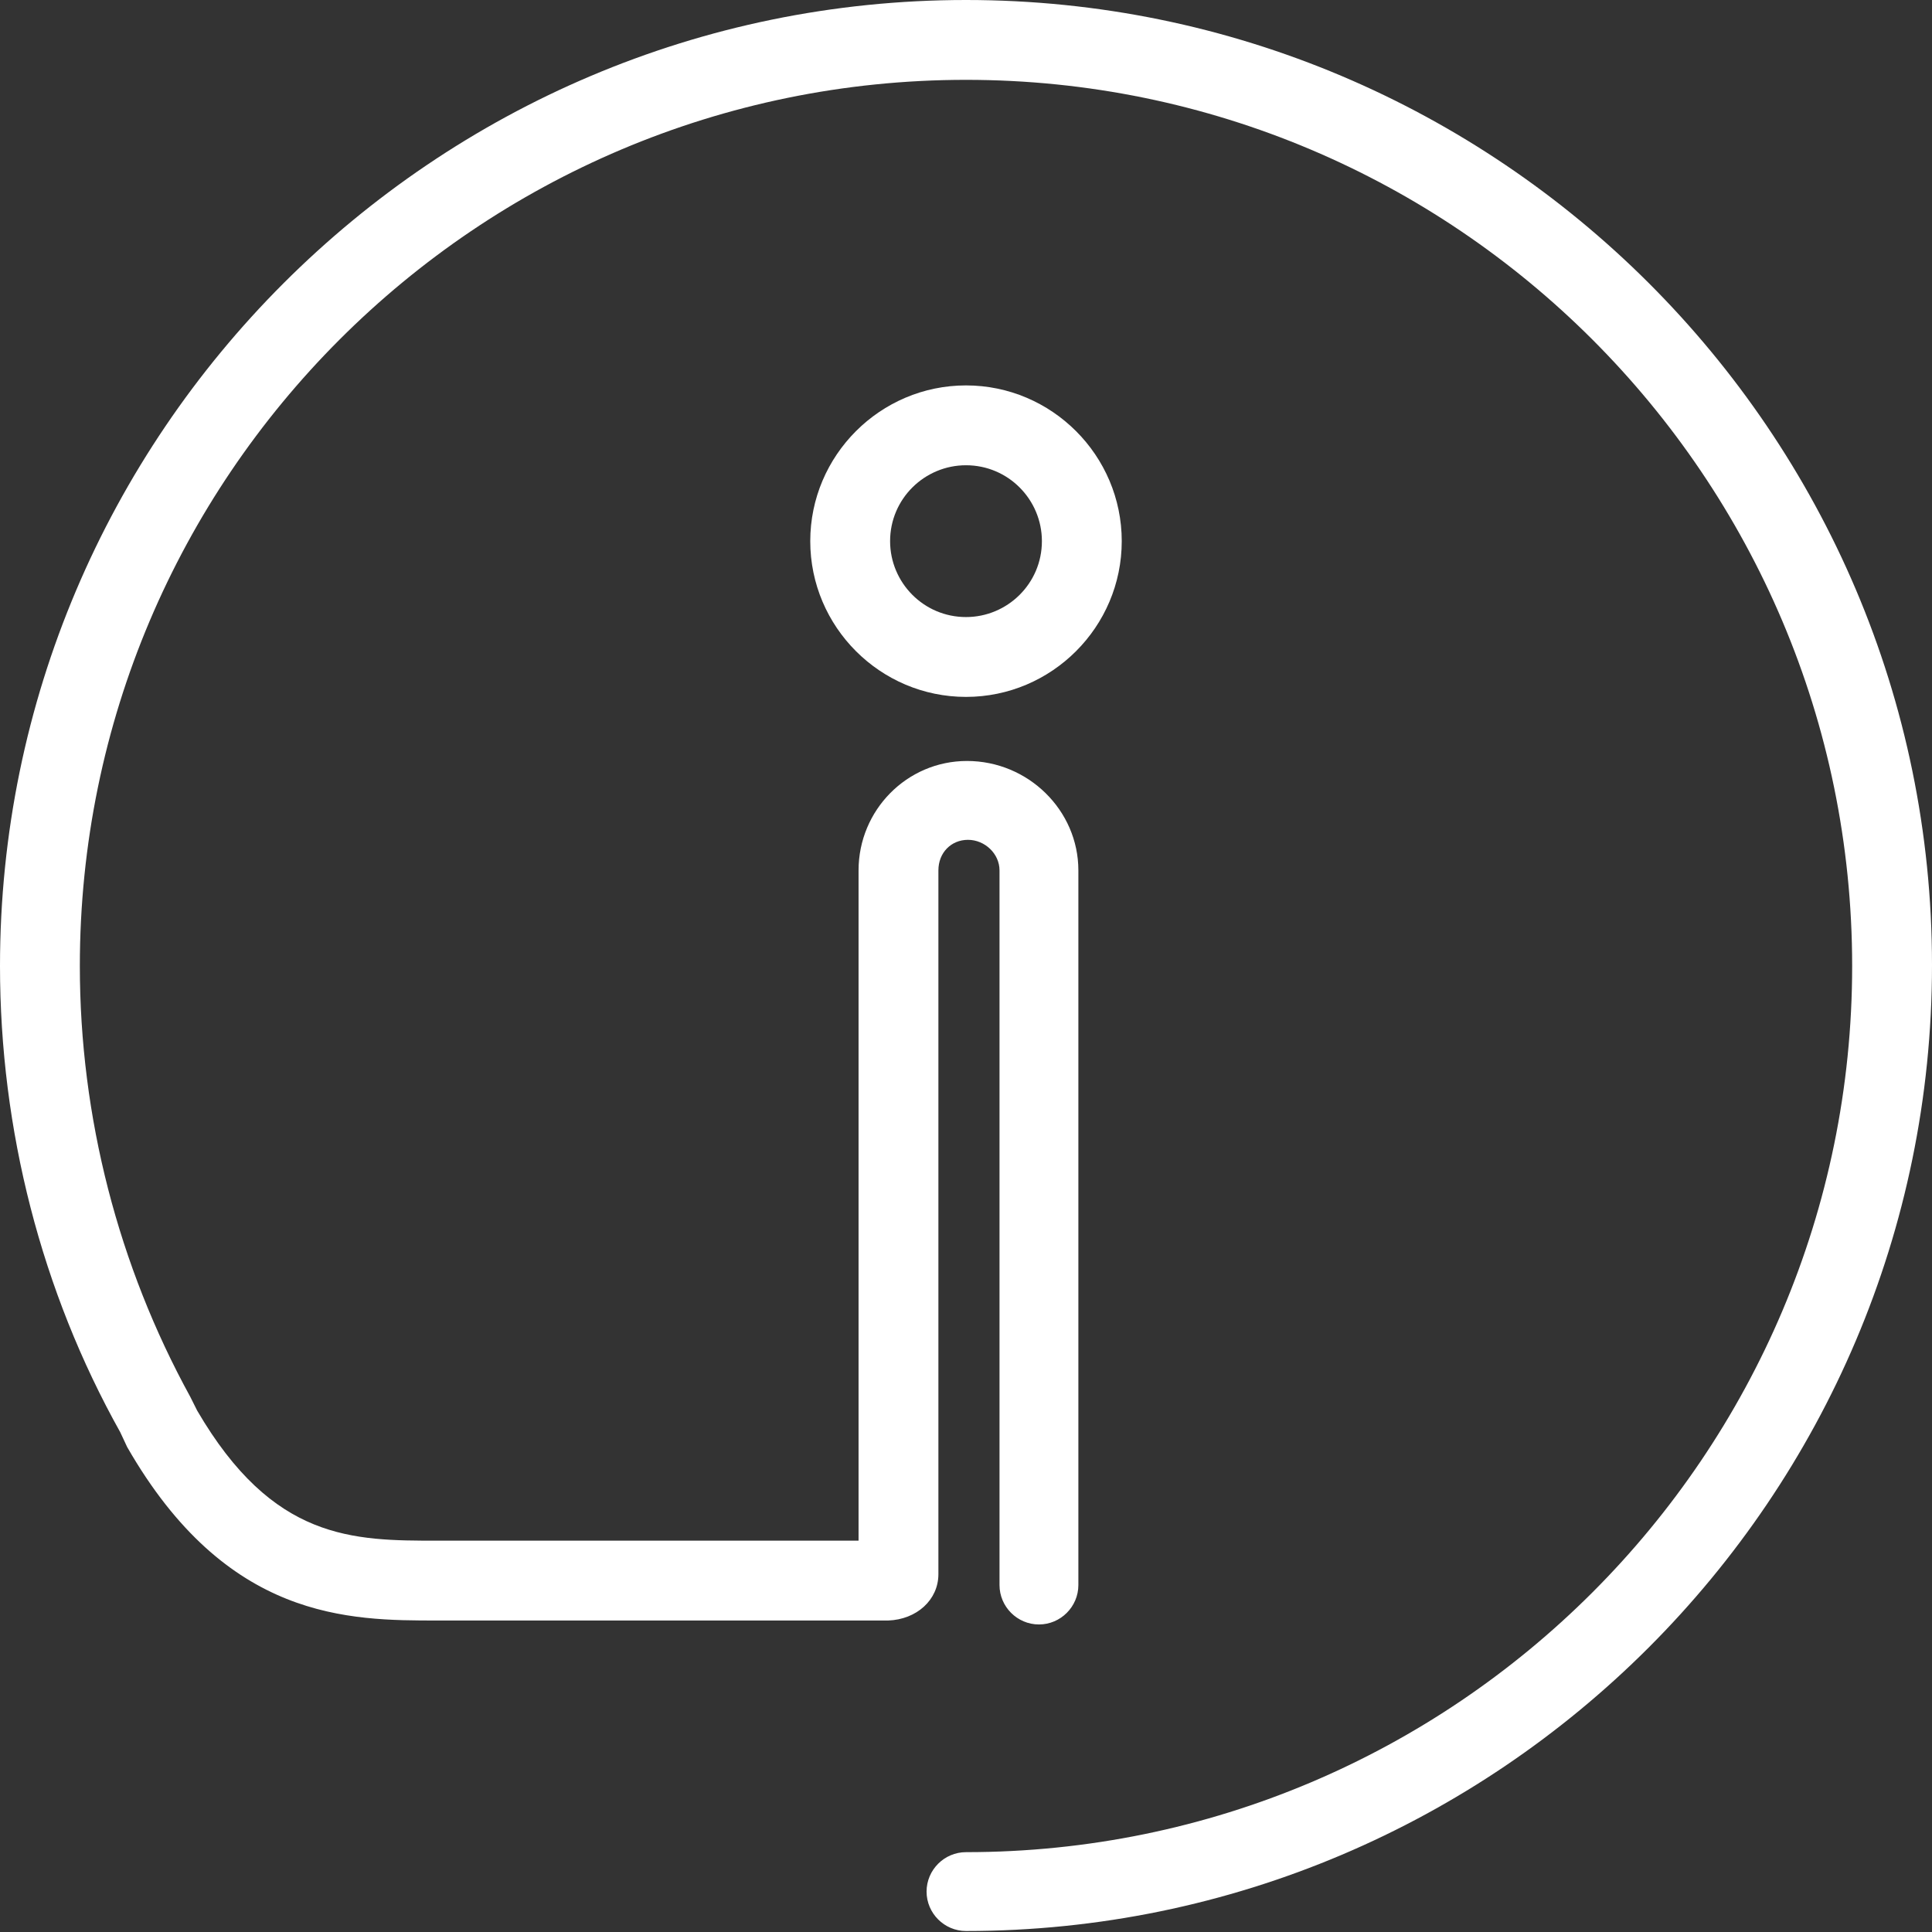 <svg xmlns="http://www.w3.org/2000/svg" width="196" height="196" viewBox="0 0 196 196"><rect x="0" y="0" width="196" height="196" fill="#333333" stroke="none"/><g fill="#FFF"><path d="M82.2 54.9c0 8.7 7.1 15.8 15.8 15.8 8.7 0 15.8-7.1 15.8-15.8S106.7 39.1 98 39.1c-8.7 0-15.8 7.1-15.8 15.8zm8.1 0c0-4.3 3.5-7.7 7.7-7.7 4.3 0 7.7 3.5 7.7 7.7 0 4.3-3.5 7.7-7.7 7.7-4.3 0-7.7-3.5-7.7-7.7z"/><path d="M98 0C44 0 0 44 0 98c0 16.6 4.2 33 12.2 47.3l.7 1.5c10.1 17.6 22.5 17.6 31.5 17.6h45.7c2.9-.1 5.1-2.1 5.1-4.7V88.3c0-1.8 1.3-3.1 3-3.1s3.2 1.4 3.2 3.1v72.5c0 2.2 1.8 4 4 4s4-1.8 4-4V88.3c0-6.1-5.1-11.1-11.3-11.1-6.1 0-11 5-11 11.1v68H44.4c-8.6 0-16.7 0-24.4-13.2l-.7-1.4C12 128.4 8.1 113.3 8.1 98 8.1 48.4 48.4 8.1 98 8.1c49.6 0 89.9 40.3 89.9 89.9 0 49.6-40.3 89.9-89.9 89.9-2.2 0-4 1.8-4 4s1.8 4 4 4c54 0 98-44 98-98S152 0 98 0z"/></g></svg>